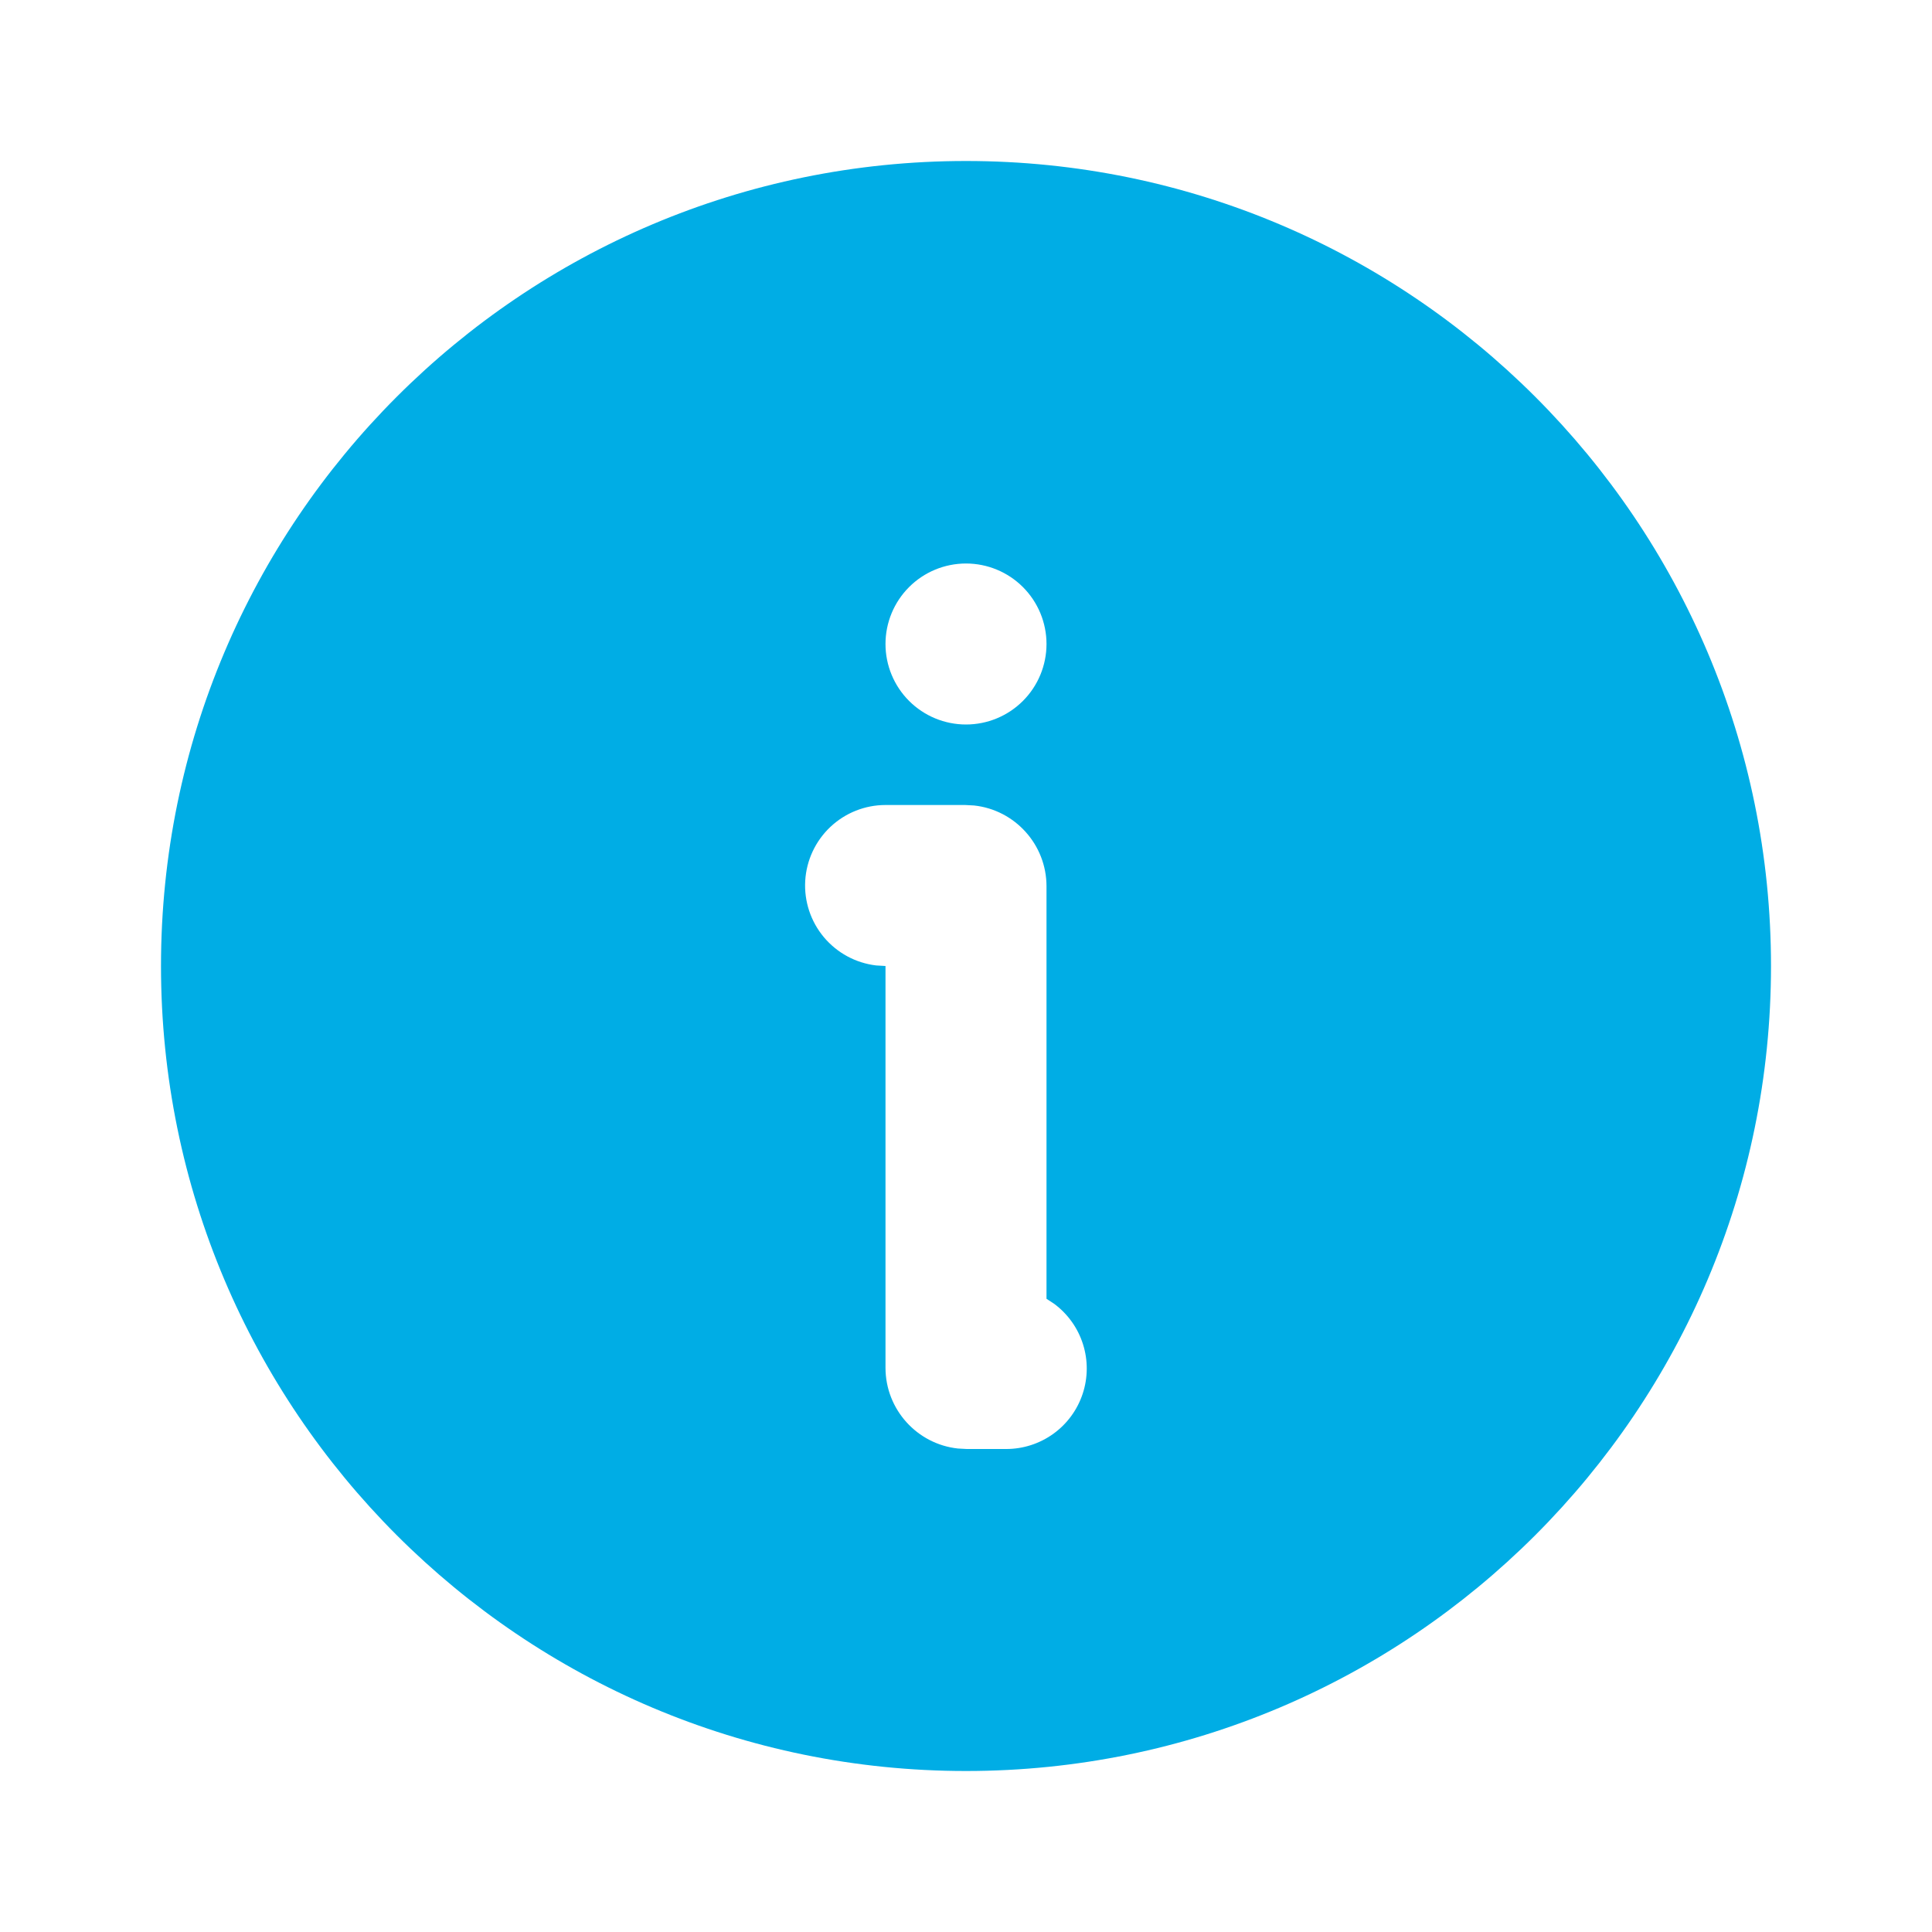<?xml version="1.0" encoding="UTF-8"?> <svg xmlns="http://www.w3.org/2000/svg" width="142" height="142" viewBox="0 0 142 142" fill="none"> <g clip-path="url(#clip0_4237_177)"> <path d="M71 11.833C103.678 11.833 130.167 38.322 130.167 71C130.167 103.678 103.678 130.167 71 130.167C38.322 130.167 11.833 103.678 11.833 71C11.833 38.322 38.322 11.833 71 11.833ZM70.941 59.167H65.083C63.575 59.168 62.125 59.746 61.028 60.781C59.932 61.816 59.272 63.231 59.183 64.737C59.095 66.242 59.585 67.725 60.553 68.881C61.521 70.037 62.894 70.781 64.391 70.959L65.083 71V100.524C65.083 103.601 67.415 106.145 70.408 106.465L71.059 106.5H73.958C75.203 106.5 76.415 106.108 77.424 105.379C78.433 104.65 79.186 103.622 79.576 102.44C79.967 101.259 79.975 99.984 79.599 98.798C79.224 97.612 78.484 96.574 77.485 95.832L76.917 95.46V65.142C76.917 62.066 74.585 59.522 71.592 59.202L70.941 59.167ZM71 41.417C69.431 41.417 67.926 42.04 66.816 43.15C65.707 44.259 65.083 45.764 65.083 47.333C65.083 48.903 65.707 50.407 66.816 51.517C67.926 52.627 69.431 53.25 71 53.25C72.569 53.25 74.074 52.627 75.184 51.517C76.293 50.407 76.917 48.903 76.917 47.333C76.917 45.764 76.293 44.259 75.184 43.15C74.074 42.04 72.569 41.417 71 41.417Z" fill="#00ADE5"></path> </g> <defs> <clipPath id="clip0_4237_177"> <rect width="142" height="142" fill="white"></rect> </clipPath> </defs> </svg> 